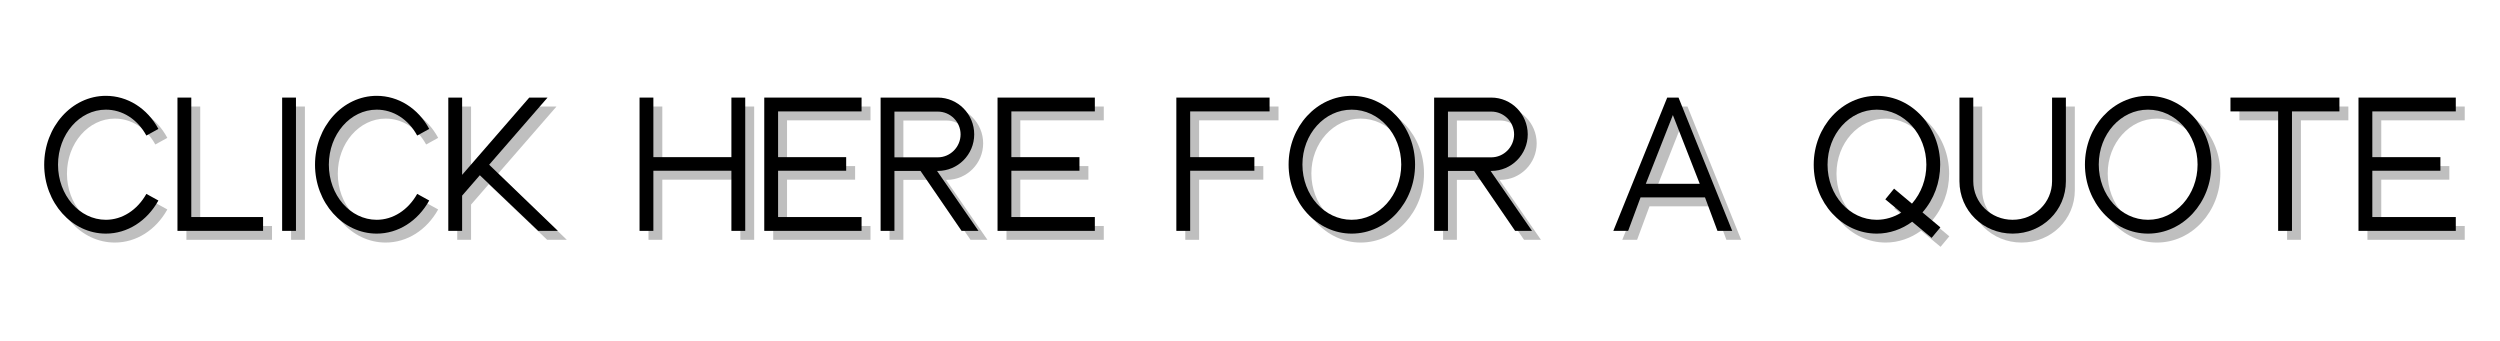 <svg xmlns="http://www.w3.org/2000/svg" xmlns:xlink="http://www.w3.org/1999/xlink" width="1100" zoomAndPan="magnify" viewBox="0 0 824.88 112.5" height="150" preserveAspectRatio="xMidYMid meet" version="1.0"><defs><g/></defs><g fill="#000000" fill-opacity="0.251"><g transform="translate(14.334, 79.137)"><g><path d="M 23.5 0.906 C 30.562 0.906 37.047 -3.203 40.828 -10.016 L 36.859 -12.203 C 33.828 -6.812 28.828 -3.656 23.5 -3.656 C 14.766 -3.656 7.703 -11.812 7.703 -21.828 C 7.703 -31.844 14.766 -40 23.5 -40 C 28.953 -40 33.906 -36.859 36.859 -31.453 L 40.828 -33.641 C 37.172 -40.453 30.625 -44.562 23.5 -44.562 C 12.266 -44.562 3.141 -34.344 3.141 -21.828 C 3.141 -9.312 12.266 0.906 23.5 0.906 Z M 23.5 0.906 "/></g></g><g transform="translate(58.314, 79.137)"><g><path d="M 3.141 0 L 31.391 0 L 31.391 -4.562 L 7.703 -4.562 L 7.703 -43.984 L 3.141 -43.984 Z M 3.141 0 "/></g></g></g><g fill="#000000" fill-opacity="0.251"><g transform="translate(92.857, 79.137)"><g><path d="M 3.141 0 L 7.703 0 L 7.703 -43.984 L 3.141 -43.984 Z M 3.141 0 "/></g></g></g><g fill="#000000" fill-opacity="0.251"><g transform="translate(103.707, 79.137)"><g><path d="M 23.5 0.906 C 30.562 0.906 37.047 -3.203 40.828 -10.016 L 36.859 -12.203 C 33.828 -6.812 28.828 -3.656 23.5 -3.656 C 14.766 -3.656 7.703 -11.812 7.703 -21.828 C 7.703 -31.844 14.766 -40 23.5 -40 C 28.953 -40 33.906 -36.859 36.859 -31.453 L 40.828 -33.641 C 37.172 -40.453 30.625 -44.562 23.5 -44.562 C 12.266 -44.562 3.141 -34.344 3.141 -21.828 C 3.141 -9.312 12.266 0.906 23.5 0.906 Z M 23.5 0.906 "/></g></g><g transform="translate(147.688, 79.137)"><g><path d="M 3.141 0 L 7.703 0 L 7.703 -11.625 L 13.547 -18.359 L 32.812 0 L 39.297 0 L 16.625 -21.828 L 35.891 -43.984 L 29.859 -43.984 L 7.703 -18.484 L 7.703 -43.984 L 3.141 -43.984 Z M 3.141 0 "/></g></g></g><g fill="#000000" fill-opacity="0.251"><g transform="translate(190.191, 79.137)"><g/></g></g><g fill="#000000" fill-opacity="0.251"><g transform="translate(210.801, 79.137)"><g><path d="M 3.141 0 L 7.703 0 L 7.703 -19.844 L 33.453 -19.844 L 33.453 0 L 38.016 0 L 38.016 -43.984 L 33.453 -43.984 L 33.453 -24.328 L 7.703 -24.328 L 7.703 -43.984 L 3.141 -43.984 Z M 3.141 0 "/></g></g></g><g fill="#000000" fill-opacity="0.251"><g transform="translate(251.956, 79.137)"><g><path d="M 3.141 0 L 35.25 0 L 35.25 -4.562 L 7.703 -4.562 L 7.703 -19.844 L 30.172 -19.844 L 30.172 -24.328 L 7.703 -24.328 L 7.703 -39.422 L 35.25 -39.422 L 35.25 -43.984 L 3.141 -43.984 Z M 3.141 0 "/></g></g></g><g fill="#000000" fill-opacity="0.251"><g transform="translate(290.351, 79.137)"><g><path d="M 3.141 0 L 7.703 0 L 7.703 -19.781 L 16.312 -19.781 L 29.859 0 L 35.438 0 L 21.766 -19.781 L 22.016 -19.781 C 28.641 -19.781 34.031 -25.172 34.031 -31.844 C 34.031 -38.516 28.641 -43.984 22.016 -43.984 L 3.141 -43.984 Z M 7.703 -24.266 L 7.703 -39.359 L 22.016 -39.359 C 26.125 -39.359 29.531 -36.016 29.531 -31.844 C 29.531 -27.672 26.125 -24.266 22.016 -24.266 Z M 7.703 -24.266 "/></g></g></g><g fill="#000000" fill-opacity="0.251"><g transform="translate(328.938, 79.137)"><g><path d="M 3.141 0 L 35.25 0 L 35.25 -4.562 L 7.703 -4.562 L 7.703 -19.844 L 30.172 -19.844 L 30.172 -24.328 L 7.703 -24.328 L 7.703 -39.422 L 35.25 -39.422 L 35.25 -43.984 L 3.141 -43.984 Z M 3.141 0 "/></g></g></g><g fill="#000000" fill-opacity="0.251"><g transform="translate(367.333, 79.137)"><g/></g></g><g fill="#000000" fill-opacity="0.251"><g transform="translate(387.943, 79.137)"><g><path d="M 3.141 0 L 7.703 0 L 7.703 -19.844 L 28.891 -19.844 L 28.891 -24.328 L 7.703 -24.328 L 7.703 -39.422 L 33.906 -39.422 L 33.906 -43.984 L 3.141 -43.984 Z M 3.141 0 "/></g></g></g><g fill="#000000" fill-opacity="0.251"><g transform="translate(424.989, 79.137)"><g><path d="M 23.953 0.906 C 35.5 0.906 44.875 -9.312 44.875 -21.891 C 44.875 -34.406 35.5 -44.562 23.953 -44.562 C 12.453 -44.562 3.141 -34.406 3.141 -21.891 C 3.141 -9.375 12.516 0.906 23.953 0.906 Z M 23.953 -3.656 C 14.953 -3.656 7.703 -11.812 7.703 -21.891 C 7.703 -31.906 14.953 -40 23.953 -40 C 33 -40 40.312 -31.906 40.312 -21.891 C 40.312 -11.812 33 -3.656 23.953 -3.656 Z M 23.953 -3.656 "/></g></g><g transform="translate(473.014, 79.137)"><g><path d="M 3.141 0 L 7.703 0 L 7.703 -19.781 L 16.312 -19.781 L 29.859 0 L 35.438 0 L 21.766 -19.781 L 22.016 -19.781 C 28.641 -19.781 34.031 -25.172 34.031 -31.844 C 34.031 -38.516 28.641 -43.984 22.016 -43.984 L 3.141 -43.984 Z M 7.703 -24.266 L 7.703 -39.359 L 22.016 -39.359 C 26.125 -39.359 29.531 -36.016 29.531 -31.844 C 29.531 -27.672 26.125 -24.266 22.016 -24.266 Z M 7.703 -24.266 "/></g></g><g transform="translate(511.601, 79.137)"><g/></g></g><g fill="#000000" fill-opacity="0.251"><g transform="translate(532.211, 79.137)"><g><path d="M 3.078 0 L 7.969 0 L 12.062 -11.047 L 33.328 -11.047 L 37.438 0 L 42.312 0 L 24.594 -43.984 L 20.859 -43.984 Z M 13.797 -15.531 L 22.734 -38.203 L 31.594 -15.531 Z M 13.797 -15.531 "/></g></g></g><g fill="#000000" fill-opacity="0.251"><g transform="translate(577.668, 79.137)"><g/></g></g><g fill="#000000" fill-opacity="0.251"><g transform="translate(598.278, 79.137)"><g><path d="M 42.047 2.312 L 44.938 -1.156 L 39.031 -6.094 C 42.828 -10.406 44.875 -15.984 44.875 -21.828 C 44.875 -34.344 35.5 -44.562 23.953 -44.562 C 12.453 -44.562 3.141 -34.344 3.141 -21.828 C 3.141 -9.312 12.453 0.906 23.953 0.906 C 28.125 0.906 32.234 -0.516 35.625 -3.016 Z M 23.953 -3.656 C 14.953 -3.656 7.703 -11.75 7.703 -21.828 C 7.703 -31.906 14.953 -40 23.953 -40 C 33 -40 40.312 -31.844 40.312 -21.828 C 40.312 -17.078 38.656 -12.516 35.562 -8.984 L 29.656 -13.938 L 26.766 -10.406 L 32.031 -6.031 C 29.594 -4.5 26.766 -3.656 23.953 -3.656 Z M 23.953 -3.656 "/></g></g></g><g fill="#000000" fill-opacity="0.251"><g transform="translate(646.368, 79.137)"><g><path d="M 20.672 0.906 C 30.5 0.906 38.266 -6.734 38.266 -16.375 L 38.266 -43.984 L 33.703 -43.984 L 33.703 -16.375 C 33.703 -9.312 27.922 -3.656 20.672 -3.656 C 13.484 -3.656 7.703 -9.312 7.703 -16.375 L 7.703 -43.984 L 3.141 -43.984 L 3.141 -16.375 C 3.141 -6.734 10.922 0.906 20.672 0.906 Z M 20.672 0.906 "/></g></g></g><g fill="#000000" fill-opacity="0.251"><g transform="translate(687.78, 79.137)"><g><path d="M 23.953 0.906 C 35.5 0.906 44.875 -9.312 44.875 -21.891 C 44.875 -34.406 35.5 -44.562 23.953 -44.562 C 12.453 -44.562 3.141 -34.406 3.141 -21.891 C 3.141 -9.375 12.516 0.906 23.953 0.906 Z M 23.953 -3.656 C 14.953 -3.656 7.703 -11.812 7.703 -21.891 C 7.703 -31.906 14.953 -40 23.953 -40 C 33 -40 40.312 -31.906 40.312 -21.891 C 40.312 -11.812 33 -3.656 23.953 -3.656 Z M 23.953 -3.656 "/></g></g><g transform="translate(735.805, 79.137)"><g><path d="M 18.875 0 L 23.438 0 L 23.438 -39.422 L 39.094 -39.422 L 39.094 -43.984 L 3.141 -43.984 L 3.141 -39.422 L 18.875 -39.422 Z M 18.875 0 "/></g></g></g><g fill="#000000" fill-opacity="0.251"><g transform="translate(778.052, 79.137)"><g><path d="M 3.141 0 L 35.25 0 L 35.25 -4.562 L 7.703 -4.562 L 7.703 -19.844 L 30.172 -19.844 L 30.172 -24.328 L 7.703 -24.328 L 7.703 -39.422 L 35.25 -39.422 L 35.25 -43.984 L 3.141 -43.984 Z M 3.141 0 "/></g></g></g><g fill="#000000" fill-opacity="1"><g transform="translate(11.383, 76.186)"><g><path d="M 23.5 0.906 C 30.562 0.906 37.047 -3.203 40.828 -10.016 L 36.859 -12.203 C 33.828 -6.812 28.828 -3.656 23.5 -3.656 C 14.766 -3.656 7.703 -11.812 7.703 -21.828 C 7.703 -31.844 14.766 -40 23.5 -40 C 28.953 -40 33.906 -36.859 36.859 -31.453 L 40.828 -33.641 C 37.172 -40.453 30.625 -44.562 23.5 -44.562 C 12.266 -44.562 3.141 -34.344 3.141 -21.828 C 3.141 -9.312 12.266 0.906 23.5 0.906 Z M 23.5 0.906 "/></g></g><g transform="translate(55.363, 76.186)"><g><path d="M 3.141 0 L 31.391 0 L 31.391 -4.562 L 7.703 -4.562 L 7.703 -43.984 L 3.141 -43.984 Z M 3.141 0 "/></g></g></g><g fill="#000000" fill-opacity="1"><g transform="translate(89.906, 76.186)"><g><path d="M 3.141 0 L 7.703 0 L 7.703 -43.984 L 3.141 -43.984 Z M 3.141 0 "/></g></g></g><g fill="#000000" fill-opacity="1"><g transform="translate(100.756, 76.186)"><g><path d="M 23.5 0.906 C 30.562 0.906 37.047 -3.203 40.828 -10.016 L 36.859 -12.203 C 33.828 -6.812 28.828 -3.656 23.5 -3.656 C 14.766 -3.656 7.703 -11.812 7.703 -21.828 C 7.703 -31.844 14.766 -40 23.5 -40 C 28.953 -40 33.906 -36.859 36.859 -31.453 L 40.828 -33.641 C 37.172 -40.453 30.625 -44.562 23.5 -44.562 C 12.266 -44.562 3.141 -34.344 3.141 -21.828 C 3.141 -9.312 12.266 0.906 23.5 0.906 Z M 23.5 0.906 "/></g></g><g transform="translate(144.737, 76.186)"><g><path d="M 3.141 0 L 7.703 0 L 7.703 -11.625 L 13.547 -18.359 L 32.812 0 L 39.297 0 L 16.625 -21.828 L 35.891 -43.984 L 29.859 -43.984 L 7.703 -18.484 L 7.703 -43.984 L 3.141 -43.984 Z M 3.141 0 "/></g></g></g><g fill="#000000" fill-opacity="1"><g transform="translate(187.24, 76.186)"><g/></g></g><g fill="#000000" fill-opacity="1"><g transform="translate(207.85, 76.186)"><g><path d="M 3.141 0 L 7.703 0 L 7.703 -19.844 L 33.453 -19.844 L 33.453 0 L 38.016 0 L 38.016 -43.984 L 33.453 -43.984 L 33.453 -24.328 L 7.703 -24.328 L 7.703 -43.984 L 3.141 -43.984 Z M 3.141 0 "/></g></g></g><g fill="#000000" fill-opacity="1"><g transform="translate(249.005, 76.186)"><g><path d="M 3.141 0 L 35.25 0 L 35.25 -4.562 L 7.703 -4.562 L 7.703 -19.844 L 30.172 -19.844 L 30.172 -24.328 L 7.703 -24.328 L 7.703 -39.422 L 35.25 -39.422 L 35.25 -43.984 L 3.141 -43.984 Z M 3.141 0 "/></g></g></g><g fill="#000000" fill-opacity="1"><g transform="translate(287.4, 76.186)"><g><path d="M 3.141 0 L 7.703 0 L 7.703 -19.781 L 16.312 -19.781 L 29.859 0 L 35.438 0 L 21.766 -19.781 L 22.016 -19.781 C 28.641 -19.781 34.031 -25.172 34.031 -31.844 C 34.031 -38.516 28.641 -43.984 22.016 -43.984 L 3.141 -43.984 Z M 7.703 -24.266 L 7.703 -39.359 L 22.016 -39.359 C 26.125 -39.359 29.531 -36.016 29.531 -31.844 C 29.531 -27.672 26.125 -24.266 22.016 -24.266 Z M 7.703 -24.266 "/></g></g></g><g fill="#000000" fill-opacity="1"><g transform="translate(325.987, 76.186)"><g><path d="M 3.141 0 L 35.25 0 L 35.25 -4.562 L 7.703 -4.562 L 7.703 -19.844 L 30.172 -19.844 L 30.172 -24.328 L 7.703 -24.328 L 7.703 -39.422 L 35.25 -39.422 L 35.25 -43.984 L 3.141 -43.984 Z M 3.141 0 "/></g></g></g><g fill="#000000" fill-opacity="1"><g transform="translate(364.382, 76.186)"><g/></g></g><g fill="#000000" fill-opacity="1"><g transform="translate(384.992, 76.186)"><g><path d="M 3.141 0 L 7.703 0 L 7.703 -19.844 L 28.891 -19.844 L 28.891 -24.328 L 7.703 -24.328 L 7.703 -39.422 L 33.906 -39.422 L 33.906 -43.984 L 3.141 -43.984 Z M 3.141 0 "/></g></g></g><g fill="#000000" fill-opacity="1"><g transform="translate(422.038, 76.186)"><g><path d="M 23.953 0.906 C 35.5 0.906 44.875 -9.312 44.875 -21.891 C 44.875 -34.406 35.5 -44.562 23.953 -44.562 C 12.453 -44.562 3.141 -34.406 3.141 -21.891 C 3.141 -9.375 12.516 0.906 23.953 0.906 Z M 23.953 -3.656 C 14.953 -3.656 7.703 -11.812 7.703 -21.891 C 7.703 -31.906 14.953 -40 23.953 -40 C 33 -40 40.312 -31.906 40.312 -21.891 C 40.312 -11.812 33 -3.656 23.953 -3.656 Z M 23.953 -3.656 "/></g></g><g transform="translate(470.063, 76.186)"><g><path d="M 3.141 0 L 7.703 0 L 7.703 -19.781 L 16.312 -19.781 L 29.859 0 L 35.438 0 L 21.766 -19.781 L 22.016 -19.781 C 28.641 -19.781 34.031 -25.172 34.031 -31.844 C 34.031 -38.516 28.641 -43.984 22.016 -43.984 L 3.141 -43.984 Z M 7.703 -24.266 L 7.703 -39.359 L 22.016 -39.359 C 26.125 -39.359 29.531 -36.016 29.531 -31.844 C 29.531 -27.672 26.125 -24.266 22.016 -24.266 Z M 7.703 -24.266 "/></g></g><g transform="translate(508.65, 76.186)"><g/></g></g><g fill="#000000" fill-opacity="1"><g transform="translate(529.26, 76.186)"><g><path d="M 3.078 0 L 7.969 0 L 12.062 -11.047 L 33.328 -11.047 L 37.438 0 L 42.312 0 L 24.594 -43.984 L 20.859 -43.984 Z M 13.797 -15.531 L 22.734 -38.203 L 31.594 -15.531 Z M 13.797 -15.531 "/></g></g></g><g fill="#000000" fill-opacity="1"><g transform="translate(574.717, 76.186)"><g/></g></g><g fill="#000000" fill-opacity="1"><g transform="translate(595.327, 76.186)"><g><path d="M 42.047 2.312 L 44.938 -1.156 L 39.031 -6.094 C 42.828 -10.406 44.875 -15.984 44.875 -21.828 C 44.875 -34.344 35.5 -44.562 23.953 -44.562 C 12.453 -44.562 3.141 -34.344 3.141 -21.828 C 3.141 -9.312 12.453 0.906 23.953 0.906 C 28.125 0.906 32.234 -0.516 35.625 -3.016 Z M 23.953 -3.656 C 14.953 -3.656 7.703 -11.75 7.703 -21.828 C 7.703 -31.906 14.953 -40 23.953 -40 C 33 -40 40.312 -31.844 40.312 -21.828 C 40.312 -17.078 38.656 -12.516 35.562 -8.984 L 29.656 -13.938 L 26.766 -10.406 L 32.031 -6.031 C 29.594 -4.5 26.766 -3.656 23.953 -3.656 Z M 23.953 -3.656 "/></g></g></g><g fill="#000000" fill-opacity="1"><g transform="translate(643.417, 76.186)"><g><path d="M 20.672 0.906 C 30.5 0.906 38.266 -6.734 38.266 -16.375 L 38.266 -43.984 L 33.703 -43.984 L 33.703 -16.375 C 33.703 -9.312 27.922 -3.656 20.672 -3.656 C 13.484 -3.656 7.703 -9.312 7.703 -16.375 L 7.703 -43.984 L 3.141 -43.984 L 3.141 -16.375 C 3.141 -6.734 10.922 0.906 20.672 0.906 Z M 20.672 0.906 "/></g></g></g><g fill="#000000" fill-opacity="1"><g transform="translate(684.829, 76.186)"><g><path d="M 23.953 0.906 C 35.5 0.906 44.875 -9.312 44.875 -21.891 C 44.875 -34.406 35.5 -44.562 23.953 -44.562 C 12.453 -44.562 3.141 -34.406 3.141 -21.891 C 3.141 -9.375 12.516 0.906 23.953 0.906 Z M 23.953 -3.656 C 14.953 -3.656 7.703 -11.812 7.703 -21.891 C 7.703 -31.906 14.953 -40 23.953 -40 C 33 -40 40.312 -31.906 40.312 -21.891 C 40.312 -11.812 33 -3.656 23.953 -3.656 Z M 23.953 -3.656 "/></g></g><g transform="translate(732.854, 76.186)"><g><path d="M 18.875 0 L 23.438 0 L 23.438 -39.422 L 39.094 -39.422 L 39.094 -43.984 L 3.141 -43.984 L 3.141 -39.422 L 18.875 -39.422 Z M 18.875 0 "/></g></g></g><g fill="#000000" fill-opacity="1"><g transform="translate(775.101, 76.186)"><g><path d="M 3.141 0 L 35.25 0 L 35.25 -4.562 L 7.703 -4.562 L 7.703 -19.844 L 30.172 -19.844 L 30.172 -24.328 L 7.703 -24.328 L 7.703 -39.422 L 35.25 -39.422 L 35.25 -43.984 L 3.141 -43.984 Z M 3.141 0 "/></g></g></g></svg>